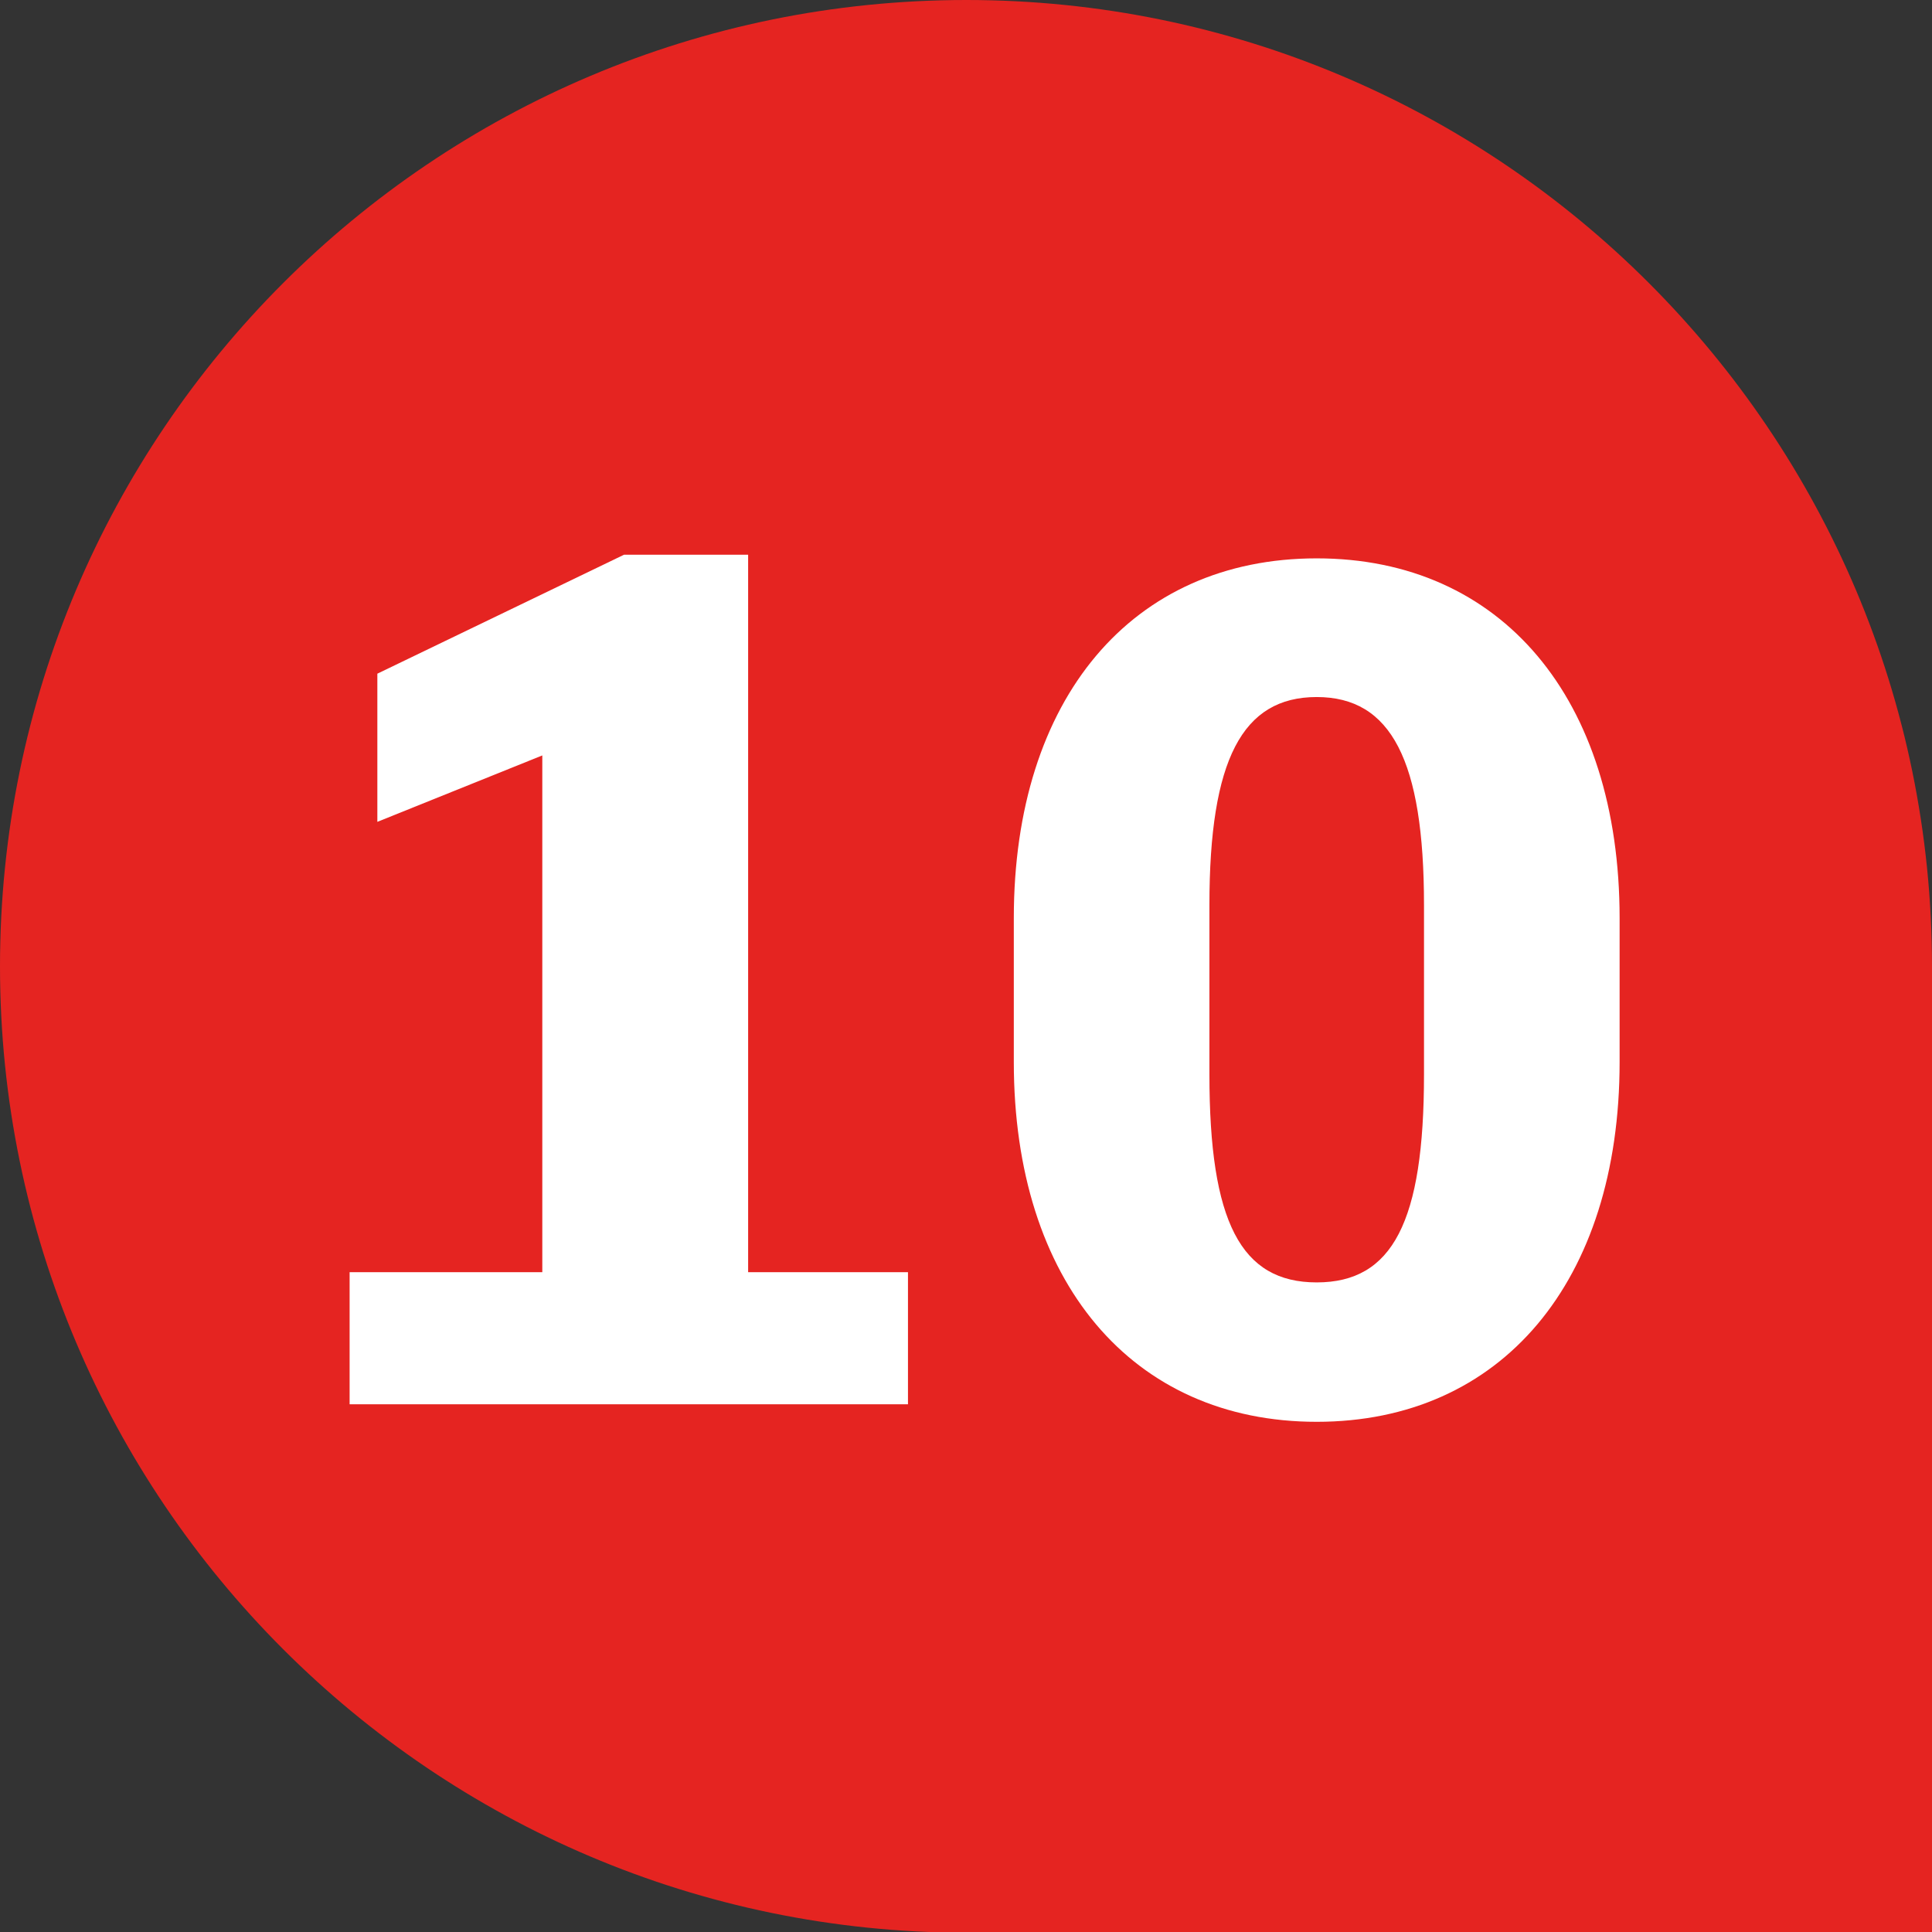 <?xml version="1.0" encoding="UTF-8"?>
<svg id="a" data-name="Ebene 1" xmlns="http://www.w3.org/2000/svg" viewBox="0 0 26.47 26.47">
  <rect x="0" y="0" width="26.47" height="26.47" fill="#333333" stroke="none"/>
  <path d="M13.24,0h0C20.54,0,26.47,5.93,26.47,13.24v13.24h-13.24C5.93,26.47,0,20.54,0,13.24H0C0,5.93,5.93,0,13.24,0Z" fill="#e52421"/>
  <g>
    <path d="M4.79,17.43h2.64v-7.08l-2.26.91v-2.03l3.38-1.63h1.7v9.83h2.19v1.81h-7.65v-1.81Z" fill="#fff"/>
    <path d="M13.89,14.55v-1.97c0-3.01,1.62-4.93,4.15-4.93s4.15,1.92,4.15,4.93v1.97c0,3.01-1.62,4.93-4.15,4.93s-4.15-1.92-4.15-4.93ZM19.51,14.72v-2.32c0-1.98-.45-2.85-1.47-2.85s-1.47.86-1.47,2.85v2.32c0,2.02.43,2.85,1.47,2.85s1.47-.83,1.47-2.85Z" fill="#fff"/>
  </g>
</svg>
